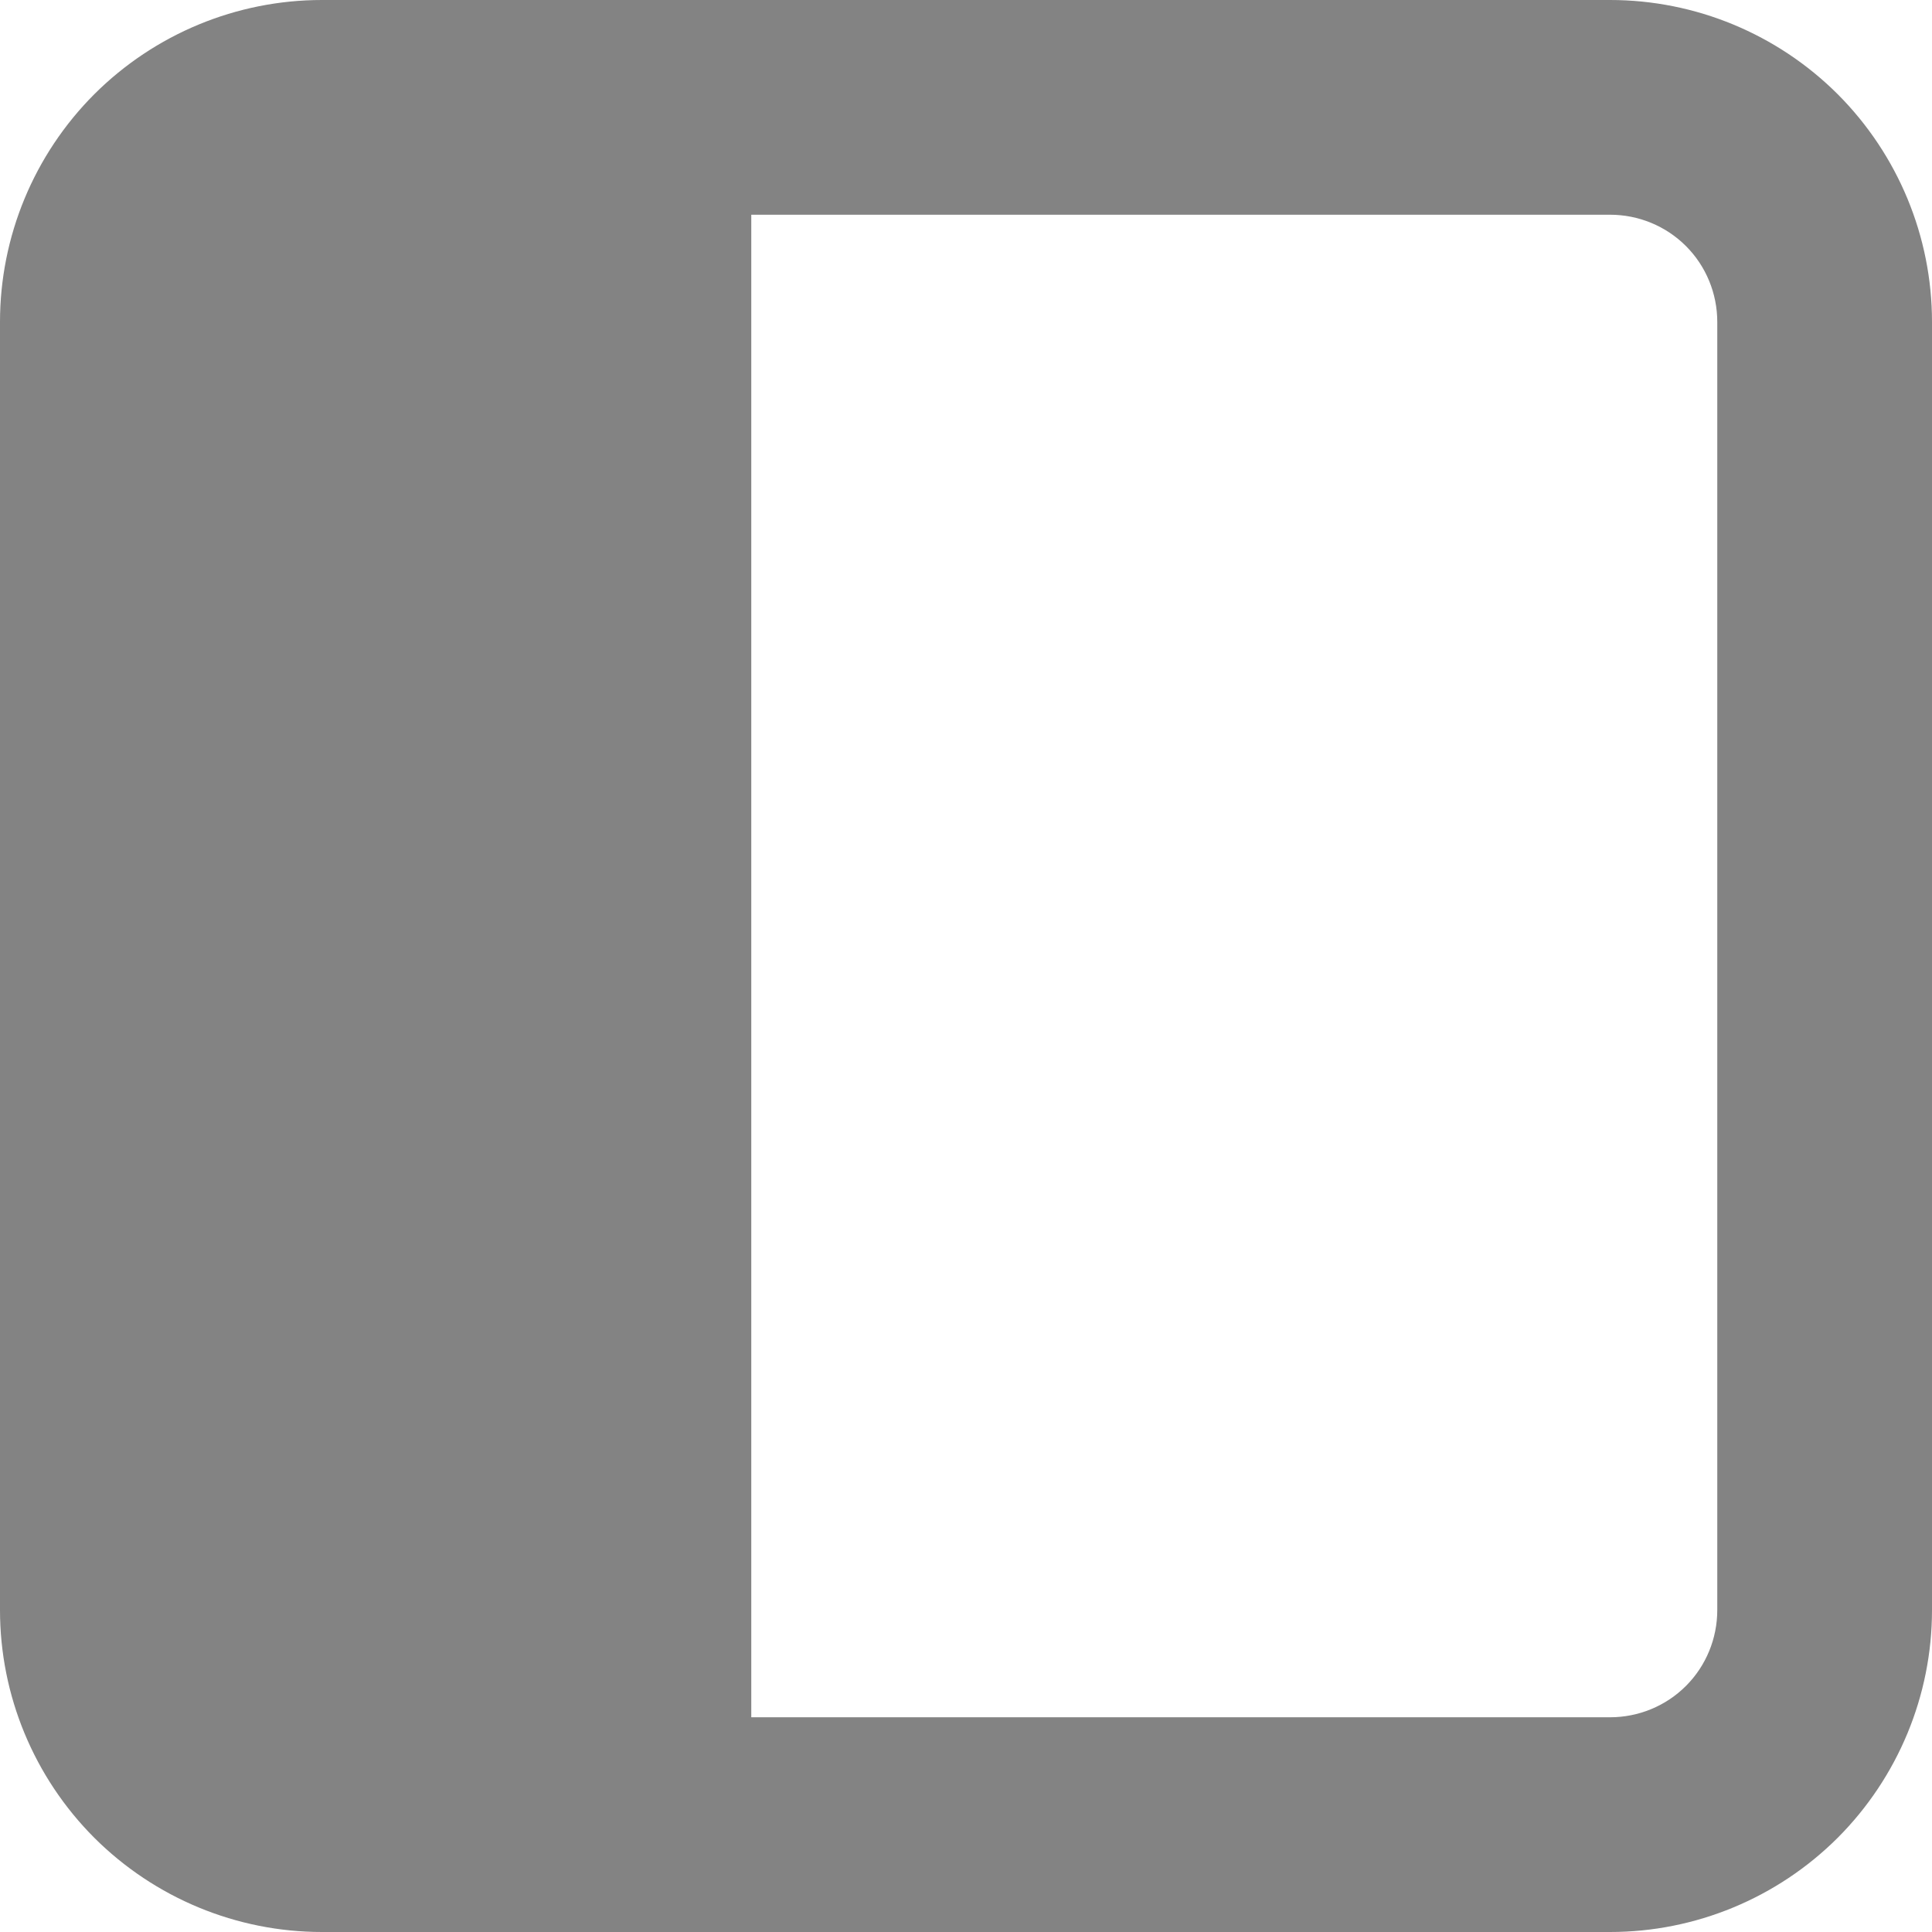 <svg width="14" height="14" viewBox="0 0 14 14" fill="none" xmlns="http://www.w3.org/2000/svg">
<path d="M2.333 14C1.714 14 1.121 13.754 0.683 13.317C0.246 12.879 0 12.286 0 11.667V2.333C0 1.714 0.246 1.121 0.683 0.683C1.121 0.246 1.714 0 2.333 0H11.667C12.286 0 12.879 0.246 13.317 0.683C13.754 1.121 14 1.714 14 2.333V11.667C14 12.286 13.754 12.879 13.317 13.317C12.879 13.754 12.286 14 11.667 14H2.333ZM11.667 1.556H5.444V12.444H11.667C11.873 12.444 12.071 12.363 12.217 12.217C12.363 12.071 12.444 11.873 12.444 11.667V2.333C12.444 2.127 12.363 1.929 12.217 1.783C12.071 1.637 11.873 1.556 11.667 1.556Z" fill="#838383"/>
</svg>

